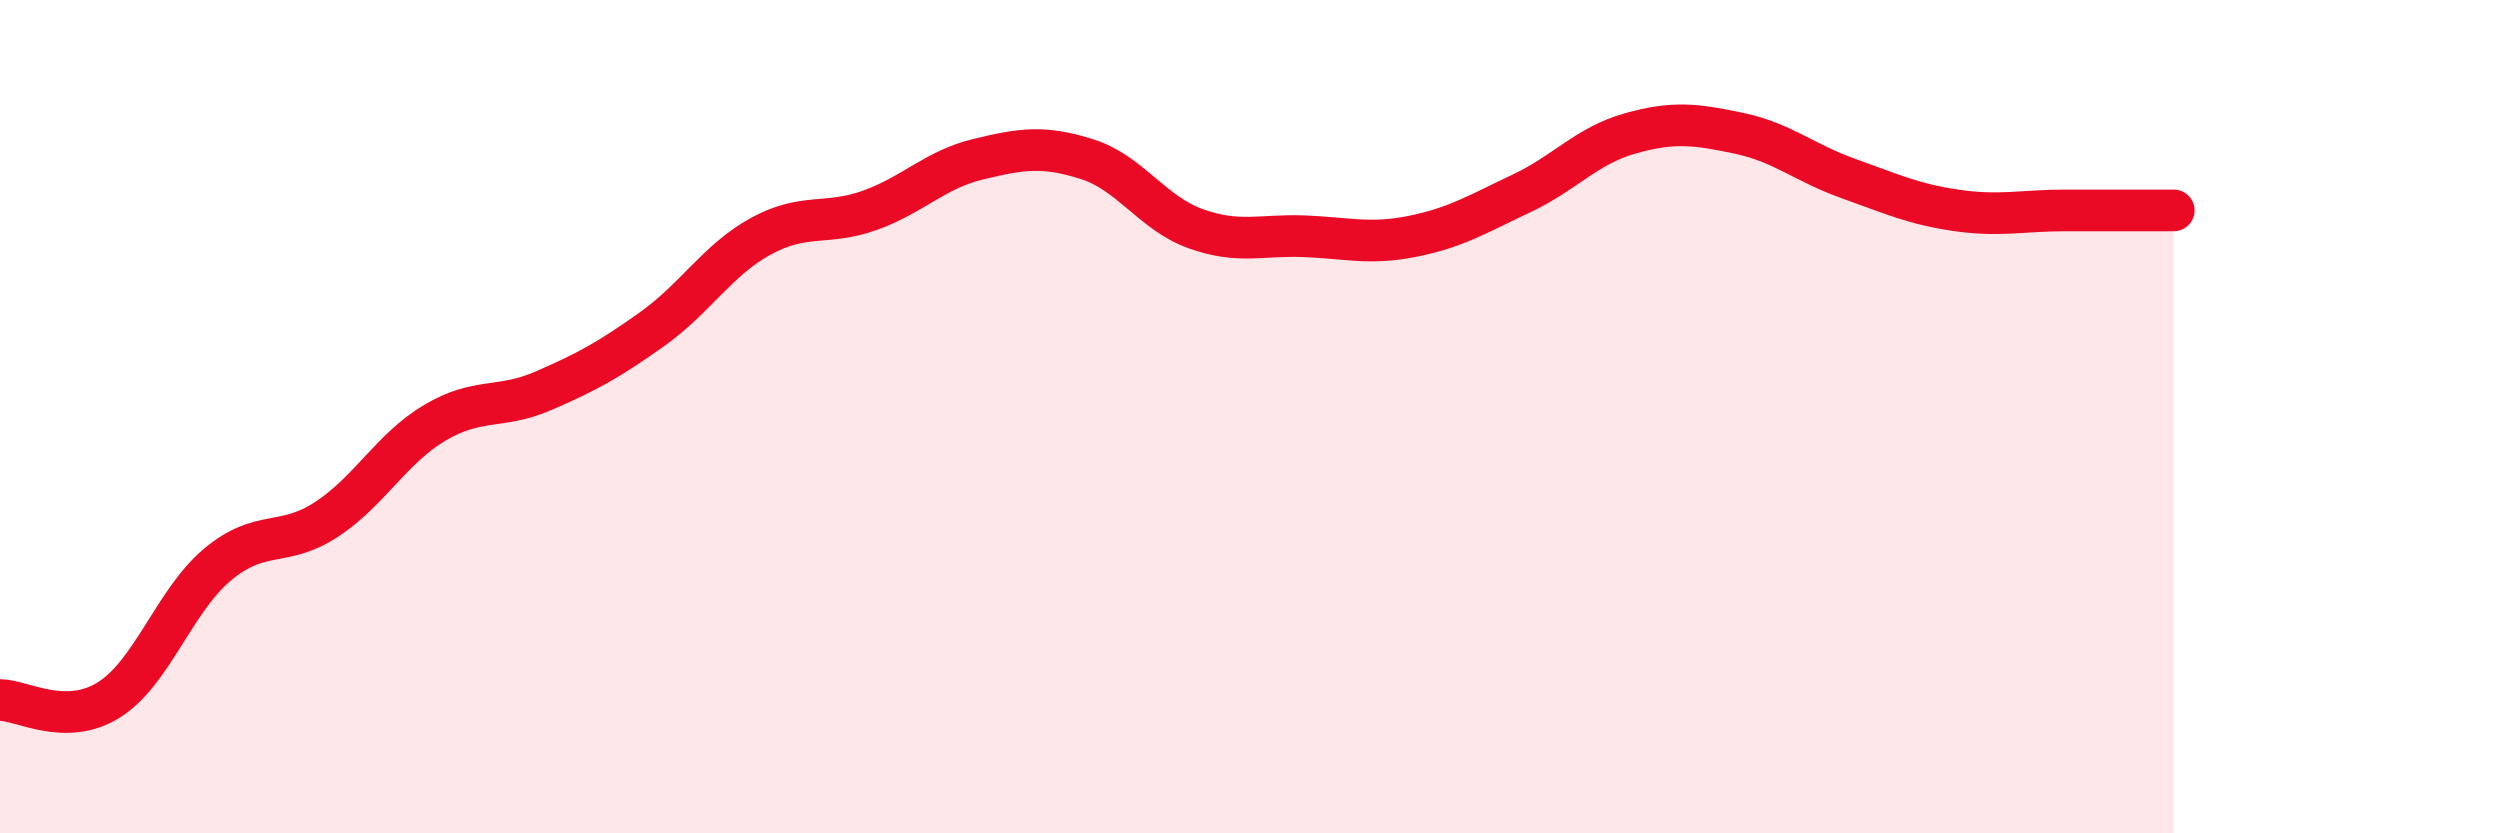 
    <svg width="60" height="20" viewBox="0 0 60 20" xmlns="http://www.w3.org/2000/svg">
      <path
        d="M 0,16.8 C 0.52,16.8 1.57,17.45 2.61,16.8 C 3.65,16.15 4.18,14.42 5.22,13.55 C 6.26,12.68 6.79,13.15 7.83,12.47 C 8.87,11.79 9.39,10.77 10.43,10.15 C 11.47,9.53 12,9.83 13.04,9.38 C 14.08,8.93 14.61,8.64 15.65,7.9 C 16.69,7.16 17.22,6.24 18.26,5.67 C 19.3,5.1 19.83,5.42 20.87,5.05 C 21.91,4.68 22.44,4.07 23.48,3.82 C 24.52,3.57 25.05,3.49 26.09,3.82 C 27.13,4.15 27.66,5.12 28.7,5.49 C 29.74,5.86 30.26,5.63 31.3,5.67 C 32.34,5.71 32.87,5.88 33.91,5.67 C 34.95,5.46 35.48,5.13 36.52,4.64 C 37.56,4.15 38.09,3.49 39.13,3.2 C 40.17,2.91 40.7,2.98 41.74,3.2 C 42.78,3.42 43.31,3.91 44.35,4.28 C 45.39,4.65 45.92,4.9 46.96,5.05 C 48,5.2 48.53,5.05 49.57,5.05 C 50.61,5.05 51.65,5.05 52.17,5.05L52.17 20L0 20Z"
        fill="#EB0A25"
        opacity="0.1"
        stroke-linecap="round"
        stroke-linejoin="round"
      />
      <path
        d="M 0,16.8 C 0.52,16.8 1.57,17.45 2.61,16.8 C 3.65,16.15 4.18,14.42 5.22,13.55 C 6.26,12.68 6.79,13.15 7.83,12.47 C 8.87,11.79 9.39,10.77 10.43,10.15 C 11.47,9.53 12,9.83 13.04,9.38 C 14.08,8.93 14.61,8.64 15.65,7.9 C 16.69,7.16 17.22,6.24 18.26,5.67 C 19.3,5.1 19.83,5.42 20.87,5.05 C 21.91,4.68 22.44,4.07 23.48,3.82 C 24.52,3.57 25.05,3.49 26.09,3.82 C 27.13,4.15 27.66,5.12 28.7,5.49 C 29.74,5.86 30.26,5.63 31.3,5.67 C 32.34,5.71 32.87,5.88 33.91,5.67 C 34.95,5.46 35.48,5.13 36.52,4.64 C 37.56,4.15 38.09,3.49 39.13,3.2 C 40.17,2.91 40.7,2.98 41.74,3.2 C 42.78,3.42 43.31,3.91 44.35,4.28 C 45.39,4.65 45.92,4.9 46.96,5.05 C 48,5.2 48.53,5.05 49.57,5.05 C 50.61,5.05 51.65,5.05 52.17,5.05"
        stroke="#EB0A25"
        stroke-width="1"
        fill="none"
        stroke-linecap="round"
        stroke-linejoin="round"
      />
    </svg>
  